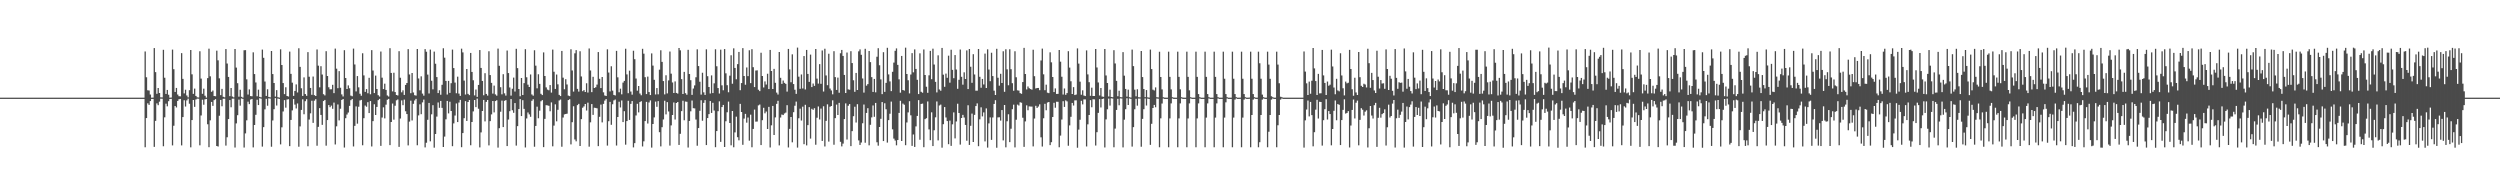 <?xml version="1.0" encoding="UTF-8"?>
<svg xmlns="http://www.w3.org/2000/svg" width="1920" height="150">
  <path d="M0 75.000h1v1.000H0zM1 75.000h1v1.000H1zM2 75.000h1v1.000H2zM3 75.000h1v1.000H3zM4 75.000h1v1.000H4zM5 75.000h1v1.000H5zM6 75.000h1v1.000H6zM7 75.000h1v1.000H7zM8 75.000h1v1.000H8zM9 75.000h1v1.000H9zM10 75.000h1v1.000H10zM11 75.000h1v1.000H11zM12 75.000h1v1.000H12zM13 75.000h1v1.000H13zM14 75.000h1v1.000H14zM15 75.000h1v1.000H15zM16 75.000h1v1.000H16zM17 75.000h1v1.000H17zM18 75.000h1v1.000H18zM19 75.000h1v1.000H19zM20 75.000h1v1.000H20zM21 75.000h1v1.000H21zM22 75.000h1v1.000H22zM23 75.000h1v1.000H23zM24 75.000h1v1.000H24zM25 75.000h1v1.000H25zM26 75.000h1v1.000H26zM27 75.000h1v1.000H27zM28 75.000h1v1.000H28zM29 75.000h1v1.000H29zM30 75.000h1v1.000H30zM31 75.000h1v1.000H31zM32 75.000h1v1.000H32zM33 75.000h1v1.000H33zM34 75.000h1v1.000H34zM35 75.000h1v1.000H35zM36 75.000h1v1.000H36zM37 75.000h1v1.000H37zM38 75.000h1v1.000H38zM39 75.000h1v1.000H39zM40 75.000h1v1.000H40zM41 75.000h1v1.000H41zM42 75.000h1v1.000H42zM43 75.000h1v1.000H43zM44 75.000h1v1.000H44zM45 75.000h1v1.000H45zM46 75.000h1v1.000H46zM47 75.000h1v1.000H47zM48 75.000h1v1.000H48zM49 75.000h1v1.000H49zM50 75.000h1v1.000H50zM51 75.000h1v1.000H51zM52 75.000h1v1.000H52zM53 75.000h1v1.000H53zM54 75.000h1v1.000H54zM55 75.000h1v1.000H55zM56 75.000h1v1.000H56zM57 75.000h1v1.000H57zM58 75.000h1v1.000H58zM59 75.000h1v1.000H59zM60 75.000h1v1.000H60zM61 75.000h1v1.000H61zM62 75.000h1v1.000H62zM63 75.000h1v1.000H63zM64 75.000h1v1.000H64zM65 75.000h1v1.000H65zM66 75.000h1v1.000H66zM67 75.000h1v1.000H67zM68 75.000h1v1.000H68zM69 75.000h1v1.000H69zM70 75.000h1v1.000H70zM71 75.000h1v1.000H71zM72 75.000h1v1.000H72zM73 75.000h1v1.000H73zM74 75.000h1v1.000H74zM75 75.000h1v1.000H75zM76 75.000h1v1.000H76zM77 75.000h1v1.000H77zM78 75.000h1v1.000H78zM79 75.000h1v1.000H79zM80 75.000h1v1.000H80zM81 75.000h1v1.000H81zM82 75.000h1v1.000H82zM83 75.000h1v1.000H83zM84 75.000h1v1.000H84zM85 75.000h1v1.000H85zM86 75.000h1v1.000H86zM87 75.000h1v1.000H87zM88 75.000h1v1.000H88zM89 75.000h1v1.000H89zM90 75.000h1v1.000H90zM91 75.000h1v1.000H91zM92 75.000h1v1.000H92zM93 75.000h1v1.000H93zM94 75.000h1v1.000H94zM95 75.000h1v1.000H95zM96 75.000h1v1.000H96zM97 75.000h1v1.000H97zM98 75.000h1v1.000H98zM99 75.000h1v1.000H99zM100 75.000h1v1.000H100zM101 75.000h1v1.000H101zM102 75.000h1v1.000H102zM103 75.000h1v1.000H103zM104 75.000h1v1.000H104zM105 75.000h1v1.000H105zM106 75.000h1v1.000H106zM107 75.000h1v1.000H107zM108 75.000h1v1.000H108zM109 75.000h1v1.000H109zM110 74.997h1v1.000H110zM111 39.509h1v73.600H111zM112 59.321h1v31.377H112zM113 69.343h1v9.998H113zM114 69.543h1v11.002H114zM115 72.602h1v5.037H115zM116 74.986h1v1.000H116zM117 74.962h1v1.000H117zM118 36.939h1v75.874H118zM119 55.407h1v37.422H119zM120 72.017h1v7.375H120zM121 67.560h1v13.239H121zM122 71.447h1v6.637H122zM123 74.760h1v1.000H123zM124 74.804h1v1.000H124zM125 38.261h1v74.051H125zM126 59.725h1v30.370H126zM127 72.123h1v7.483H127zM128 69.046h1v12.624H128zM129 72.779h1v4.949H129zM130 74.984h1v1.000H130zM131 74.905h1v1.000H131zM132 38.084h1v73.582H132zM133 53.149h1v43.414H133zM134 70.586h1v10.803H134zM135 67.543h1v14.966H135zM136 72.623h1v4.869H136zM137 73.880h1v2.375H137zM138 73.965h1v2.023H138zM139 40.810h1v70.862H139zM140 60.586h1v29.329H140zM141 71.731h1v5.292H141zM142 68.941h1v12.873H142zM143 73.330h1v3.800H143zM144 74.765h1v1.000H144zM145 69.263h1v10.396H145zM146 38.395h1v74.733H146zM147 57.069h1v35.127H147zM148 72.087h1v4.706H148zM149 68.066h1v14.022H149zM150 73.655h1v2.753H150zM151 74.752h1v1.000H151zM152 74.832h1v1.000H152zM153 39.372h1v72.264H153zM154 60.388h1v28.293H154zM155 72.019h1v4.563H155zM156 68.075h1v12.351H156zM157 73.522h1v2.777H157zM158 74.969h1v1.000H158zM159 60.017h1v35.426H159zM160 37.356h1v75.699H160zM161 58.622h1v33.769H161zM162 70.479h1v7.794H162zM163 69.511h1v11.774H163zM164 73.742h1v3.145H164zM165 73.932h1v2.207H165zM166 38.889h1v73.214H166zM167 46.330h1v66.220H167zM168 60.183h1v28.681H168zM169 73.065h1v3.702H169zM170 68.259h1v13.341H170zM171 74.339h1v1.490H171zM172 74.766h1v1.000H172zM173 37.659h1v74.157H173zM174 48.817h1v56.620H174zM175 59.060h1v32.406H175zM176 73.849h1v2.978H176zM177 67.565h1v14.814H177zM178 74.164h1v1.615H178zM179 74.728h1v1.000H179zM180 37.641h1v75.642H180zM181 51.909h1v42.874H181zM182 63.920h1v24.575H182zM183 74.246h1v2.259H183zM184 68.899h1v12.267H184zM185 74.333h1v1.271H185zM186 74.942h1v1.000H186zM187 38.628h1v74.688H187zM188 38.494h1v63.964H188zM189 60.919h1v31.473H189zM190 72.597h1v5.498H190zM191 68.670h1v11.315H191zM192 73.756h1v2.712H192zM193 73.936h1v2.069H193zM194 40.185h1v73.011H194zM195 56.859h1v39.163H195zM196 63.331h1v24.836H196zM197 73.908h1v2.712H197zM198 68.889h1v11.820H198zM199 74.418h1v1.059H199zM200 74.766h1v1.000H200zM201 38.103h1v74.477H201zM202 44.381h1v53.255H202zM203 62.637h1v21.306H203zM204 73.701h1v2.184H204zM205 68.556h1v12.626H205zM206 74.466h1v1.062H206zM207 74.736h1v1.000H207zM208 39.169h1v73.517H208zM209 56.897h1v35.630H209zM210 63.746h1v20.129H210zM211 74.211h1v1.180H211zM212 69.200h1v11.859H212zM213 74.648h1v1.000H213zM214 74.970h1v1.000H214zM215 37.894h1v72.984H215zM216 49.927h1v47.877H216zM217 63.798h1v21.812H217zM218 72.270h1v4.624H218zM219 67.028h1v15.671H219zM220 73.735h1v2.699H220zM221 74.120h1v2.049H221zM222 39.626h1v72.620H222zM223 56.738h1v35.346H223zM224 63.491h1v21.317H224zM225 73.632h1v2.451H225zM226 69.827h1v10.498H226zM227 64.806h1v18.474H227zM228 71.024h1v8.430H228zM229 37.064h1v75.643H229zM230 51.343h1v45.739H230zM231 67.790h1v16.613H231zM232 73.672h1v2.603H232zM233 59.424h1v28.339H233zM234 72.263h1v5.455H234zM235 73.571h1v2.606H235zM236 40.024h1v72.288H236zM237 58.926h1v32.857H237zM238 67.510h1v19.554H238zM239 72.830h1v4.552H239zM240 58.788h1v35.562H240zM241 73.085h1v4.214H241zM242 73.746h1v2.447H242zM243 37.982h1v73.963H243zM244 50.446h1v46.963H244zM245 67.051h1v15.984H245zM246 50.836h1v37.422H246zM247 57.254h1v38.635H247zM248 72.359h1v5.236H248zM249 73.268h1v3.466H249zM250 39.303h1v72.572H250zM251 58.360h1v33.876H251zM252 67.025h1v13.673H252zM253 68.605h1v13.741H253zM254 68.537h1v12.552H254zM255 65.118h1v18.434H255zM256 71.535h1v7.273H256zM257 37.350h1v73.577H257zM258 52.717h1v44.301H258zM259 67.730h1v12.477H259zM260 54.623h1v37.844H260zM261 67.357h1v16.141H261zM262 72.501h1v4.227H262zM263 74.069h1v1.941H263zM264 38.575h1v74.718H264zM265 59.928h1v30.834H265zM266 68.357h1v19.610H266zM267 65.599h1v20.824H267zM268 67.791h1v13.499H268zM269 73.424h1v3.528H269zM270 73.935h1v2.071H270zM271 37.333h1v75.143H271zM272 49.494h1v47.149H272zM273 70.184h1v11.525H273zM274 58.403h1v36.549H274zM275 67.077h1v14.896H275zM276 72.005h1v5.169H276zM277 73.508h1v3.176H277zM278 40.908h1v70.644H278zM279 57.903h1v32.896H279zM280 70.542h1v10.503H280zM281 68.395h1v13.574H281zM282 71.631h1v6.845H282zM283 59.765h1v27.066H283zM284 72.409h1v5.202H284zM285 38.514h1v73.981H285zM286 54.196h1v38.841H286zM287 71.472h1v8.612H287zM288 58.041h1v30.298H288zM289 68.347h1v13.767H289zM290 73.094h1v3.812H290zM291 74.147h1v1.791H291zM292 39.591h1v72.426H292zM293 59.633h1v30.630H293zM294 68.391h1v14.035H294zM295 64.236h1v26.712H295zM296 69.054h1v11.321H296zM297 73.321h1v3.263H297zM298 74.163h1v1.750H298zM299 37.011h1v74.442H299zM300 56.036h1v37.658H300zM301 70.207h1v9.306H301zM302 55.856h1v36.036H302zM303 70.723h1v10.499H303zM304 72.977h1v4.062H304zM305 73.328h1v3.082H305zM306 39.305h1v73.465H306zM307 59.696h1v31.317H307zM308 70.891h1v6.239H308zM309 69.362h1v11.433H309zM310 72.933h1v3.548H310zM311 65.242h1v20.223H311zM312 63.766h1v23.824H312zM313 37.723h1v73.942H313zM314 57.182h1v36.228H314zM315 71.552h1v5.780H315zM316 56.070h1v36.426H316zM317 71.033h1v8.706H317zM318 73.121h1v4.058H318zM319 73.412h1v2.536H319zM320 37.631h1v73.917H320zM321 60.243h1v28.360H321zM322 69.361h1v10.742H322zM323 58.630h1v29.074H323zM324 71.894h1v6.754H324zM325 73.494h1v3.003H325zM326 37.744h1v75.437H326zM327 39.713h1v69.908H327zM328 57.272h1v34.755H328zM329 71.787h1v7.251H329zM330 38.089h1v70.445H330zM331 62.027h1v25.766H331zM332 68.607h1v12.181H332zM333 39.619h1v73.786H333zM334 48.933h1v53.991H334zM335 59.198h1v30.352H335zM336 71.488h1v7.209H336zM337 69.300h1v13.484H337zM338 72.769h1v4.732H338zM339 65.105h1v17.727H339zM340 37.069h1v75.806H340zM341 44.305h1v60.607H341zM342 62.171h1v29.466H342zM343 72.627h1v4.911H343zM344 62.118h1v24.957H344zM345 71.345h1v6.799H345zM346 63.915h1v21.358H346zM347 38.081h1v74.219H347zM348 52.280h1v42.507H348zM349 63.459h1v25.281H349zM350 71.604h1v7.852H350zM351 58.900h1v34.862H351zM352 71.879h1v6.848H352zM353 73.644h1v3.050H353zM354 37.398h1v75.653H354zM355 40.225h1v61.978H355zM356 61.878h1v28.905H356zM357 72.614h1v5.050H357zM358 52.987h1v39.894H358zM359 72.085h1v6.240H359zM360 73.071h1v3.711H360zM361 40.652h1v70.924H361zM362 55.260h1v38.426H362zM363 61.622h1v23.928H363zM364 73.289h1v3.521H364zM365 68.765h1v13.498H365zM366 74.403h1v1.321H366zM367 65.215h1v18.291H367zM368 38.432h1v74.766H368zM369 52.159h1v49.514H369zM370 62.168h1v23.092H370zM371 73.183h1v3.572H371zM372 56.225h1v36.995H372zM373 72.140h1v6.083H373zM374 73.418h1v3.401H374zM375 39.391h1v72.268H375zM376 57.658h1v35.354H376zM377 63.644h1v24.208H377zM378 71.904h1v5.658H378zM379 65.726h1v20.589H379zM380 72.486h1v5.136H380zM381 73.484h1v3.533H381zM382 37.325h1v76.049H382zM383 50.522h1v47.948H383zM384 66.986h1v18.802H384zM385 72.455h1v4.786H385zM386 56.995h1v40.615H386zM387 71.667h1v5.765H387zM388 73.435h1v3.466H388zM389 38.786h1v73.414H389zM390 56.136h1v35.665H390zM391 67.191h1v18.186H391zM392 73.416h1v2.676H392zM393 68.126h1v16.543H393zM394 59.612h1v27.021H394zM395 70.318h1v8.837H395zM396 37.484h1v74.343H396zM397 52.339h1v44.553H397zM398 68.331h1v15.439H398zM399 73.933h1v2.133H399zM400 59.919h1v29.215H400zM401 72.962h1v3.998H401zM402 63.827h1v19.770H402zM403 37.779h1v75.466H403zM404 59.361h1v31.625H404zM405 65.038h1v21.328H405zM406 66.829h1v21.053H406zM407 57.209h1v32.500H407zM408 72.569h1v4.834H408zM409 73.487h1v2.759H409zM410 38.619h1v74.055H410zM411 50.441h1v46.275H411zM412 67.818h1v14.106H412zM413 57.032h1v33.812H413zM414 64.428h1v20.546H414zM415 72.046h1v5.720H415zM416 72.986h1v3.932H416zM417 40.231h1v72.788H417zM418 58.368h1v32.905H418zM419 67.136h1v13.645H419zM420 68.819h1v12.148H420zM421 69.338h1v11.910H421zM422 65.318h1v20.115H422zM423 71.125h1v7.530H423zM424 38.094h1v74.304H424zM425 55.073h1v41.395H425zM426 68.290h1v11.846H426zM427 57.222h1v35.976H427zM428 64.757h1v19.593H428zM429 72.836h1v4.324H429zM430 73.761h1v2.660H430zM431 39.138h1v73.533H431zM432 59.669h1v30.597H432zM433 68.544h1v19.332H433zM434 60.825h1v26.741H434zM435 64.853h1v22.421H435zM436 73.426h1v3.425H436zM437 73.824h1v2.434H437zM438 37.816h1v73.061H438zM439 54.120h1v39.718H439zM440 70.346h1v11.272H440zM441 40.978h1v66.144H441zM442 38.516h1v70.007H442zM443 68.238h1v12.525H443zM444 70.344h1v9.448H444zM445 39.347h1v72.783H445zM446 58.740h1v32.729H446zM447 70.042h1v12.675H447zM448 69.176h1v12.518H448zM449 70.679h1v9.183H449zM450 63.967h1v20.900H450zM451 71.043h1v7.790H451zM452 37.207h1v75.418H452zM453 54.134h1v39.833H453zM454 70.774h1v9.154H454zM455 58.986h1v29.222H455zM456 67.585h1v15.167H456zM457 67.016h1v15.870H457zM458 64.983h1v18.238H458zM459 39.999h1v72.233H459zM460 60.529h1v29.163H460zM461 67.627h1v12.705H461zM462 59.141h1v34.876H462zM463 70.887h1v8.867H463zM464 73.293h1v3.956H464zM465 73.736h1v2.358H465zM466 37.911h1v73.893H466zM467 55.729h1v37.378H467zM468 70.215h1v8.026H468zM469 50.916h1v44.942H469zM470 69.557h1v10.519H470zM471 72.929h1v4.159H471zM472 73.340h1v3.108H472zM473 39.059h1v72.721H473zM474 59.393h1v30.450H474zM475 70.844h1v7.280H475zM476 68.085h1v14.446H476zM477 72.466h1v4.669H477zM478 63.416h1v30.343H478zM479 62.089h1v23.294H479zM480 37.425h1v73.680H480zM481 57.131h1v35.841H481zM482 71.572h1v5.843H482zM483 54.248h1v37.863H483zM484 70.315h1v9.434H484zM485 72.707h1v4.923H485zM486 38.954h1v74.224H486zM487 45.465h1v64.452H487zM488 60.301h1v28.391H488zM489 69.630h1v10.093H489zM490 66.030h1v20.306H490zM491 71.824h1v6.557H491zM492 73.167h1v4.558H492zM493 37.494h1v74.986H493zM494 41.237h1v67.301H494zM495 59.271h1v33.720H495zM496 72.263h1v5.981H496zM497 58.810h1v36.071H497zM498 70.705h1v7.979H498zM499 72.986h1v4.138H499zM500 40.987h1v72.385H500zM501 50.376h1v44.860H501zM502 61.276h1v28.901H502zM503 72.566h1v5.449H503zM504 67.612h1v14.410H504zM505 72.449h1v5.235H505zM506 53.511h1v48.036H506zM507 38.597h1v73.840H507zM508 47.513h1v50.191H508zM509 62.269h1v29.483H509zM510 72.489h1v4.894H510zM511 57.811h1v30.032H511zM512 71.707h1v6.747H512zM513 61.723h1v23.885H513zM514 39.580h1v72.264H514zM515 56.594h1v39.704H515zM516 63.347h1v24.971H516zM517 71.402h1v7.301H517zM518 62.503h1v29.293H518zM519 71.372h1v7.709H519zM520 71.877h1v6.458H520zM521 36.871h1v74.439H521zM522 38.667h1v64.112H522zM523 60.766h1v24.582H523zM524 72.188h1v5.178H524zM525 55.211h1v37.155H525zM526 71.580h1v6.380H526zM527 72.753h1v5.408H527zM528 38.251h1v75.045H528zM529 56.809h1v36.062H529zM530 61.610h1v23.895H530zM531 72.840h1v4.364H531zM532 67.979h1v15.114H532zM533 65.606h1v17.629H533zM534 59.324h1v32.482H534zM535 37.909h1v74.021H535zM536 50.759h1v47.602H536zM537 62.794h1v22.291H537zM538 72.633h1v4.374H538zM539 55.883h1v36.834H539zM540 70.900h1v8.110H540zM541 72.912h1v3.968H541zM542 37.872h1v73.558H542zM543 58.518h1v32.167H543zM544 66.794h1v20.850H544zM545 71.848h1v5.762H545zM546 57.892h1v28.859H546zM547 71.485h1v7.460H547zM548 64.010h1v20.880H548zM549 37.861h1v75.202H549zM550 50.912h1v49.727H550zM551 67.617h1v17.795H551zM552 71.810h1v5.988H552zM553 38.131h1v70.806H553zM554 65.548h1v16.671H554zM555 69.336h1v11.237H555zM556 37.676h1v75.204H556zM557 56.329h1v36.801H557zM558 65.431h1v20.782H558zM559 70.878h1v7.168H559zM560 58.111h1v36.376H560zM561 42.447h1v69.144H561zM562 64.330h1v20.938H562zM563 37.113h1v76.004H563zM564 52.162h1v49.497H564zM565 60.869h1v28.740H565zM566 49.241h1v56.140H566zM567 39.878h1v67.920H567zM568 69.296h1v10.460H568zM569 63.809h1v22.217H569zM570 36.945h1v74.286H570zM571 58.357h1v32.730H571zM572 65.057h1v22.388H572zM573 51.799h1v42.404H573zM574 58.453h1v31.827H574zM575 38.611h1v69.431H575zM576 63.837h1v24.237H576zM577 37.794h1v75.314H577zM578 51.598h1v47.402H578zM579 66.856h1v17.312H579zM580 54.173h1v39.254H580zM581 54.023h1v39.291H581zM582 68.896h1v12.069H582zM583 69.986h1v10.283H583zM584 40.515h1v70.895H584zM585 58.378h1v33.915H585zM586 67.195h1v15.575H586zM587 62.526h1v24.510H587zM588 64.933h1v20.742H588zM589 56.640h1v42.442H589zM590 68.415h1v13.680H590zM591 38.353h1v74.915H591zM592 54.513h1v41.767H592zM593 68.371h1v12.971H593zM594 52.902h1v50.782H594zM595 63.611h1v26.573H595zM596 71.101h1v8.688H596zM597 72.595h1v4.840H597zM598 39.948h1v71.698H598zM599 59.734h1v30.530H599zM600 64.433h1v23.511H600zM601 61.834h1v26.537H601zM602 63.666h1v23.494H602zM603 64.387h1v22.072H603zM604 70.352h1v10.453H604zM605 37.579h1v75.657H605zM606 53.308h1v45.685H606zM607 63.198h1v26.669H607zM608 41.729h1v67.596H608zM609 64.586h1v21.579H609zM610 68.925h1v12.289H610zM611 72.082h1v5.968H611zM612 36.535h1v76.830H612zM613 58.890h1v31.931H613zM614 68.221h1v15.214H614zM615 57.204h1v35.380H615zM616 67.932h1v14.012H616zM617 43.074h1v67.682H617zM618 68.720h1v11.772H618zM619 38.366h1v73.325H619zM620 56.771h1v39.353H620zM621 62.851h1v19.450H621zM622 41.959h1v64.469H622zM623 66.884h1v16.675H623zM624 64.167h1v20.223H624zM625 65.931h1v17.191H625zM626 37.607h1v73.530H626zM627 60.383h1v30.012H627zM628 64.210h1v17.533H628zM629 49.267h1v42.474H629zM630 64.360h1v19.052H630zM631 38.746h1v69.500H631zM632 70.279h1v11.342H632zM633 37.411h1v75.065H633zM634 57.982h1v34.821H634zM635 65.424h1v14.717H635zM636 41.279h1v67.465H636zM637 67.967h1v14.000H637zM638 69.485h1v11.925H638zM639 72.459h1v4.603H639zM640 39.329h1v71.819H640zM641 59.258h1v31.477H641zM642 69.045h1v11.290H642zM643 59.606h1v28.691H643zM644 71.239h1v7.782H644zM645 40.910h1v68.006H645zM646 38.353h1v74.092H646zM647 42.982h1v67.326H647zM648 57.560h1v33.897H648zM649 71.445h1v7.950H649zM650 40.357h1v66.827H650zM651 68.676h1v12.533H651zM652 68.938h1v11.010H652zM653 39.308h1v72.922H653zM654 48.415h1v52.294H654zM655 61.630h1v27.635H655zM656 70.490h1v11.495H656zM657 56.006h1v38.093H657zM658 69.108h1v10.911H658zM659 39.400h1v68.444H659zM660 37.962h1v73.332H660zM661 42.099h1v67.391H661zM662 60.282h1v34.367H662zM663 71.140h1v9.151H663zM664 37.502h1v72.101H664zM665 65.787h1v20.950H665zM666 64.635h1v18.473H666zM667 39.143h1v72.448H667zM668 47.708h1v48.133H668zM669 59.215h1v30.954H669zM670 70.594h1v10.381H670zM671 60.643h1v29.043H671zM672 70.903h1v8.151H672zM673 43.576h1v65.693H673zM674 37.033h1v74.832H674zM675 50.138h1v47.384H675zM676 60.985h1v30.240H676zM677 72.289h1v6.085H677zM678 40.106h1v68.251H678zM679 70.554h1v8.779H679zM680 63.629h1v20.289H680zM681 36.733h1v72.803H681zM682 57.130h1v35.115H682zM683 62.510h1v24.824H683zM684 70.013h1v8.036H684zM685 55.140h1v44.167H685zM686 48.073h1v58.396H686zM687 39.037h1v68.889H687zM688 37.181h1v74.446H688zM689 49.840h1v57.670H689zM690 60.902h1v25.805H690zM691 71.187h1v6.228H691zM692 42.982h1v65.311H692zM693 69.114h1v10.438H693zM694 69.575h1v10.836H694zM695 36.615h1v74.886H695zM696 56.817h1v37.218H696zM697 61.652h1v24.647H697zM698 71.711h1v5.992H698zM699 57.229h1v31.326H699zM700 40.817h1v71.191H700zM701 55.551h1v47.727H701zM702 37.940h1v74.885H702zM703 52.932h1v44.143H703zM704 61.283h1v27.750H704zM705 72.248h1v4.640H705zM706 40.974h1v66.328H706zM707 70.516h1v9.318H707zM708 71.195h1v8.367H708zM709 37.983h1v75.088H709zM710 57.582h1v33.931H710zM711 66.624h1v24.150H711zM712 71.250h1v6.650H712zM713 57.848h1v41.505H713zM714 39.046h1v68.641H714zM715 60.843h1v25.449H715zM716 37.378h1v74.787H716zM717 49.584h1v50.436H717zM718 62.851h1v27.274H718zM719 70.954h1v6.986H719zM720 42.494h1v65.339H720zM721 68.689h1v12.297H721zM722 69.671h1v10.637H722zM723 36.791h1v76.611H723zM724 57.357h1v38.052H724zM725 66.686h1v15.527H725zM726 56.530h1v33.699H726zM727 59.747h1v33.247H727zM728 42.742h1v68.022H728zM729 63.472h1v29.133H729zM730 38.208h1v73.818H730zM731 53.676h1v41.826H731zM732 60.035h1v26.278H732zM733 42.270h1v64.041H733zM734 53.376h1v39.885H734zM735 68.206h1v11.439H735zM736 61.292h1v25.489H736zM737 38.050h1v73.023H737zM738 58.985h1v31.635H738zM739 65.025h1v23.214H739zM740 55.575h1v34.674H740zM741 60.685h1v35.256H741zM742 38.696h1v69.376H742zM743 68.427h1v12.406H743zM744 37.610h1v73.685H744zM745 51.249h1v45.378H745zM746 63.614h1v23.650H746zM747 41.637h1v67.399H747zM748 57.164h1v31.075H748zM749 69.630h1v11.818H749zM750 69.648h1v9.747H750zM751 37.645h1v74.647H751zM752 58.983h1v32.667H752zM753 67.366h1v15.078H753zM754 60.632h1v28.766H754zM755 64.867h1v21.473H755zM756 41.162h1v67.445H756zM757 67.598h1v15.636H757zM758 37.879h1v75.485H758zM759 53.393h1v41.379H759zM760 62.339h1v27.816H760zM761 40.491h1v66.937H761zM762 58.398h1v31.795H762zM763 69.630h1v10.181H763zM764 72.941h1v3.994H764zM765 37.460h1v76.005H765zM766 59.711h1v30.441H766zM767 65.815h1v24.222H767zM768 56.692h1v35.922H768zM769 63.734h1v20.805H769zM770 39.396h1v68.442H770zM771 70.511h1v10.123H771zM772 37.848h1v75.281H772zM773 53.249h1v39.892H773zM774 65.464h1v22.274H774zM775 37.817h1v71.350H775zM776 53.151h1v45.722H776zM777 63.876h1v20.011H777zM778 69.668h1v10.740H778zM779 39.349h1v73.867H779zM780 59.317h1v32.660H780zM781 69.383h1v10.942H781zM782 69.578h1v11.482H782zM783 71.549h1v6.973H783zM784 72.018h1v6.863H784zM785 63.022h1v27.383H785zM786 36.751h1v76.051H786zM787 56.844h1v36.403H787zM788 68.731h1v12.144H788zM789 66.398h1v18.280H789zM790 67.781h1v13.917H790zM791 68.403h1v13.398H791zM792 68.858h1v13.016H792zM793 38.212h1v74.212H793zM794 58.496h1v32.518H794zM795 67.949h1v13.305H795zM796 67.578h1v15.336H796zM797 67.535h1v14.278H797zM798 69.256h1v10.893H798zM799 46.456h1v58.992H799zM800 37.350h1v75.183H800zM801 57.084h1v33.736H801zM802 69.291h1v10.416H802zM803 65.003h1v19.668H803zM804 71.181h1v7.560H804zM805 71.514h1v6.823H805zM806 40.174h1v71.283H806zM807 47.859h1v61.331H807zM808 59.150h1v30.708H808zM809 70.688h1v8.259H809zM810 67.871h1v14.870H810zM811 72.156h1v5.972H811zM812 72.074h1v6.125H812zM813 38.405h1v74.690H813zM814 47.385h1v56.732H814zM815 58.948h1v32.850H815zM816 72.586h1v5.147H816zM817 67.918h1v14.216H817zM818 72.828h1v4.276H818zM819 71.461h1v6.426H819zM820 39.313h1v72.611H820zM821 51.897h1v44.416H821zM822 62.422h1v27.261H822zM823 72.211h1v6.848H823zM824 66.941h1v14.115H824zM825 72.996h1v4.085H825zM826 72.623h1v4.445H826zM827 37.189h1v76.276H827zM828 48.835h1v50.706H828zM829 62.708h1v29.235H829zM830 72.750h1v4.673H830zM831 69.355h1v10.835H831zM832 73.387h1v2.932H832zM833 73.795h1v2.529H833zM834 38.691h1v73.810H834zM835 57.157h1v38.335H835zM836 63.113h1v25.203H836zM837 73.583h1v3.295H837zM838 67.326h1v15.044H838zM839 73.720h1v2.517H839zM840 73.740h1v2.610H840zM841 37.614h1v74.154H841zM842 51.830h1v49.717H842zM843 63.350h1v23.351H843zM844 73.331h1v2.788H844zM845 67.585h1v14.960H845zM846 74.131h1v1.886H846zM847 74.338h1v1.319H847zM848 37.635h1v75.640H848zM849 57.949h1v33.771H849zM850 63.755h1v20.166H850zM851 74.062h1v1.677H851zM852 68.850h1v12.247H852zM853 74.435h1v1.101H853zM854 74.653h1v1.000H854zM855 38.557h1v74.539H855zM856 48.719h1v50.026H856zM857 62.101h1v22.340H857zM858 73.918h1v1.957H858zM859 69.673h1v11.176H859zM860 74.595h1v1.000H860zM861 74.691h1v1.000H861zM862 40.022h1v73.180H862zM863 58.107h1v33.815H863zM864 68.313h1v15.534H864zM865 74.187h1v1.269H865zM866 68.858h1v11.769H866zM867 74.640h1v1.000H867zM868 74.908h1v1.000H868zM869 38.094h1v74.497H869zM870 50.775h1v46.857H870zM871 68.884h1v15.044H871zM872 73.965h1v1.890H872zM873 68.559h1v12.604H873zM874 74.666h1v1.000H874zM875 74.735h1v1.000H875zM876 39.165h1v73.522H876zM877 59.203h1v32.104H877zM878 68.337h1v15.527H878zM879 74.614h1v1.000H879zM880 69.174h1v11.894H880zM881 74.738h1v1.000H881zM882 74.970h1v1.000H882zM883 38.078h1v73.182H883zM884 53.058h1v42.033H884zM885 68.851h1v14.106H885zM886 69.485h1v11.109H886zM887 67.118h1v15.244H887zM888 74.652h1v1.000H888zM889 74.808h1v1.000H889zM890 39.727h1v73.388H890zM891 59.116h1v31.759H891zM892 68.666h1v10.870H892zM893 74.680h1v1.000H893zM894 74.971h1v1.000H894zM895 74.986h1v1.000H895zM896 74.988h1v1.000H896zM897 39.675h1v73.437H897zM898 59.041h1v31.908H898zM899 68.637h1v10.760H899zM900 74.634h1v1.000H900zM901 74.981h1v1.000H901zM902 74.988h1v1.000H902zM903 74.989h1v1.000H903zM904 39.671h1v73.441H904zM905 59.031h1v31.924H905zM906 68.632h1v10.762H906zM907 74.633h1v1.000H907zM908 74.983h1v1.000H908zM909 74.991h1v1.000H909zM910 74.995h1v1.000H910zM911 39.666h1v73.446H911zM912 59.034h1v31.923H912zM913 69.357h1v10.039H913zM914 74.630h1v1.000H914zM915 74.985h1v1.000H915zM916 74.993h1v1.000H916zM917 74.997h1v1.000H917zM918 39.664h1v73.448H918zM919 59.032h1v31.924H919zM920 72.245h1v7.148H920zM921 74.630h1v1.000H921zM922 74.986h1v1.000H922zM923 74.992h1v1.000H923zM924 74.997h1v1.000H924zM925 39.665h1v73.447H925zM926 59.032h1v31.268H926zM927 72.244h1v7.148H927zM928 74.631h1v1.000H928zM929 74.986h1v1.000H929zM930 74.994h1v1.000H930zM931 74.997h1v1.000H931zM932 39.667h1v73.446H932zM933 59.030h1v31.268H933zM934 72.247h1v7.144H934zM935 74.631h1v1.000H935zM936 74.987h1v1.000H936zM937 74.995h1v1.000H937zM938 74.992h1v1.000H938zM939 39.663h1v73.449H939zM940 60.464h1v29.832H940zM941 72.246h1v6.361H941zM942 74.631h1v1.000H942zM943 74.987h1v1.000H943zM944 74.997h1v1.000H944zM945 74.988h1v1.000H945zM946 39.662h1v73.450H946zM947 60.463h1v29.839H947zM948 72.245h1v4.231H948zM949 74.631h1v1.000H949zM950 74.987h1v1.000H950zM951 74.998h1v1.000H951zM952 74.952h1v1.000H952zM953 39.665h1v73.447H953zM954 60.465h1v29.838H954zM955 72.244h1v4.231H955zM956 74.632h1v1.000H956zM957 74.988h1v1.000H957zM958 74.998h1v1.000H958zM959 74.898h1v1.000H959zM960 39.664h1v73.448H960zM961 60.457h1v27.865H961zM962 72.247h1v4.230H962zM963 74.631h1v1.000H963zM964 74.988h1v1.000H964zM965 74.998h1v1.000H965zM966 39.661h1v73.451H966zM967 48.613h1v60.622H967zM968 60.462h1v27.859H968zM969 72.632h1v3.843H969zM970 74.631h1v1.000H970zM971 74.988h1v1.000H971zM972 74.998h1v1.000H972zM973 39.662h1v73.450H973zM974 49.608h1v51.542H974zM975 60.513h1v27.807H975zM976 73.938h1v2.539H976zM977 74.631h1v1.000H977zM978 74.988h1v1.000H978zM979 74.998h1v1.000H979zM980 39.666h1v73.446H980zM981 49.608h1v46.578H981zM982 63.930h1v24.393H982zM983 74.275h1v2.202H983zM984 74.632h1v1.000H984zM985 74.988h1v1.000H985zM986 74.998h1v1.000H986zM987 74.999h1v1.000H987zM988 75.000h1v1.000H988zM989 75.000h1v1.000H989zM990 75.000h1v1.000H990zM991 75.000h1v1.000H991zM992 75.000h1v1.000H992zM993 75.000h1v1.000H993zM994 75.000h1v1.000H994zM995 75.000h1v1.000H995zM996 75.000h1v1.000H996zM997 75.000h1v1.000H997zM998 75.000h1v1.000H998zM999 75.000h1v1.000H999zM1000 75.000h1v1.000H1000zM1001 39.544h1v73.829H1001zM1002 54.995h1v37.445H1002zM1003 63.988h1v20.150H1003zM1004 72.942h1v4.293H1004zM1005 62.672h1v26.707H1005zM1006 71.975h1v6.299H1006zM1007 61.997h1v26.408H1007zM1008 36.852h1v75.513H1008zM1009 52.508h1v49.045H1009zM1010 62.265h1v21.981H1010zM1011 72.941h1v3.706H1011zM1012 56.713h1v34.322H1012zM1013 71.717h1v6.449H1013zM1014 71.630h1v6.712H1014zM1015 38.328h1v73.484H1015zM1016 57.929h1v34.374H1016zM1017 63.699h1v20.180H1017zM1018 72.962h1v3.205H1018zM1019 62.614h1v29.163H1019zM1020 65.849h1v19.468H1020zM1021 65.025h1v22.562H1021zM1022 38.137h1v73.464H1022zM1023 51.068h1v48.012H1023zM1024 67.238h1v17.874H1024zM1025 72.409h1v4.769H1025zM1026 60.528h1v31.815H1026zM1027 69.477h1v10.450H1027zM1028 70.130h1v10.364H1028zM1029 40.894h1v70.531H1029zM1030 57.944h1v34.273H1030zM1031 67.796h1v16.558H1031zM1032 73.273h1v3.031H1032zM1033 62.671h1v24.577H1033zM1034 63.976h1v22.733H1034zM1035 63.551h1v21.799H1035zM1036 38.319h1v74.927H1036zM1037 52.996h1v43.421H1037zM1038 68.557h1v15.849H1038zM1039 73.504h1v2.958H1039zM1040 59.701h1v31.301H1040zM1041 71.025h1v7.891H1041zM1042 72.943h1v4.317H1042zM1043 39.945h1v71.649H1043zM1044 59.284h1v32.771H1044zM1045 65.913h1v17.208H1045zM1046 66.801h1v17.487H1046zM1047 64.329h1v24.374H1047zM1048 64.912h1v20.874H1048zM1049 67.171h1v17.580H1049zM1050 37.450h1v75.821H1050zM1051 48.528h1v49.969H1051zM1052 67.429h1v13.970H1052zM1053 55.968h1v32.735H1053zM1054 61.474h1v29.545H1054zM1055 69.461h1v11.330H1055zM1056 71.417h1v7.600H1056zM1057 38.981h1v73.789H1057zM1058 58.944h1v31.538H1058zM1059 67.999h1v14.814H1059zM1060 61.497h1v28.864H1060zM1061 64.146h1v23.525H1061zM1062 63.934h1v22.919H1062zM1063 68.177h1v15.794H1063zM1064 37.954h1v73.812H1064zM1065 53.015h1v44.746H1065zM1066 69.102h1v11.265H1066zM1067 58.217h1v32.029H1067zM1068 60.456h1v28.653H1068zM1069 69.760h1v9.818H1069zM1070 73.316h1v3.490H1070zM1071 37.667h1v75.614H1071zM1072 59.779h1v31.042H1072zM1073 68.195h1v16.048H1073zM1074 63.191h1v27.320H1074zM1075 63.649h1v24.514H1075zM1076 63.455h1v22.247H1076zM1077 70.422h1v8.618H1077zM1078 37.226h1v76.147H1078zM1079 54.838h1v38.872H1079zM1080 68.147h1v13.696H1080zM1081 60.608h1v31.101H1081zM1082 66.629h1v15.628H1082zM1083 69.934h1v10.400H1083zM1084 71.782h1v5.982H1084zM1085 40.214h1v72.352H1085zM1086 59.674h1v30.132H1086zM1087 68.457h1v13.770H1087zM1088 64.031h1v24.308H1088zM1089 67.923h1v14.843H1089zM1090 61.888h1v27.179H1090zM1091 72.362h1v5.621H1091zM1092 38.254h1v74.621H1092zM1093 55.143h1v42.554H1093zM1094 69.828h1v12.110H1094zM1095 60.158h1v31.381H1095zM1096 67.705h1v15.493H1096zM1097 70.716h1v7.966H1097zM1098 73.799h1v2.504H1098zM1099 39.195h1v73.315H1099zM1100 60.320h1v29.727H1100zM1101 67.232h1v14.609H1101zM1102 62.185h1v28.073H1102zM1103 69.185h1v11.760H1103zM1104 61.100h1v24.134H1104zM1105 62.535h1v23.042H1105zM1106 37.873h1v73.071H1106zM1107 55.509h1v38.205H1107zM1108 68.359h1v11.024H1108zM1109 57.756h1v33.624H1109zM1110 69.302h1v11.964H1110zM1111 69.357h1v10.874H1111zM1112 72.768h1v4.175H1112zM1113 39.775h1v73.319H1113zM1114 60.231h1v29.707H1114zM1115 69.647h1v9.254H1115zM1116 63.852h1v23.181H1116zM1117 70.701h1v9.414H1117zM1118 64.024h1v22.623H1118zM1119 50.573h1v52.354H1119zM1120 36.934h1v75.167H1120zM1121 56.588h1v34.286H1121zM1122 69.556h1v8.625H1122zM1123 54.221h1v36.111H1123zM1124 71.659h1v6.243H1124zM1125 70.065h1v9.515H1125zM1126 39.993h1v72.352H1126zM1127 46.378h1v62.977H1127zM1128 60.306h1v28.624H1128zM1129 71.175h1v8.931H1129zM1130 62.062h1v29.754H1130zM1131 71.865h1v7.022H1131zM1132 63.572h1v22.571H1132zM1133 38.192h1v73.054H1133zM1134 38.215h1v71.049H1134zM1135 59.060h1v34.006H1135zM1136 72.102h1v6.703H1136zM1137 56.781h1v34.645H1137zM1138 71.873h1v5.285H1138zM1139 69.634h1v10.477H1139zM1140 39.342h1v72.803H1140zM1141 51.156h1v44.834H1141zM1142 63.246h1v25.814H1142zM1143 72.553h1v6.957H1143zM1144 62.783h1v26.632H1144zM1145 72.365h1v5.049H1145zM1146 61.871h1v26.955H1146zM1147 37.794h1v74.709H1147zM1148 48.155h1v52.030H1148zM1149 61.997h1v30.270H1149zM1150 73.313h1v5.087H1150zM1151 59.781h1v32.054H1151zM1152 72.712h1v4.770H1152zM1153 70.356h1v8.351H1153zM1154 38.399h1v75.039H1154zM1155 56.793h1v38.269H1155zM1156 63.620h1v24.852H1156zM1157 72.660h1v5.245H1157zM1158 62.582h1v29.369H1158zM1159 73.251h1v3.572H1159zM1160 61.349h1v23.832H1160zM1161 37.458h1v75.011H1161zM1162 41.601h1v63.884H1162zM1163 60.101h1v24.137H1163zM1164 72.105h1v5.132H1164zM1165 60.284h1v31.694H1165zM1166 73.326h1v3.740H1166zM1167 69.591h1v10.662H1167zM1168 41.009h1v70.443H1168zM1169 56.917h1v35.649H1169zM1170 62.892h1v21.470H1170zM1171 72.583h1v3.697H1171zM1172 61.320h1v29.025H1172zM1173 65.970h1v18.624H1173zM1174 63.918h1v22.951H1174zM1175 38.582h1v73.944H1175zM1176 48.779h1v47.576H1176zM1177 63.847h1v20.493H1177zM1178 72.881h1v3.218H1178zM1179 55.217h1v38.338H1179zM1180 70.789h1v8.779H1180zM1181 69.967h1v8.936H1181zM1182 39.489h1v72.731H1182zM1183 57.040h1v34.962H1183zM1184 67.351h1v16.607H1184zM1185 72.879h1v3.304H1185zM1186 63.570h1v23.165H1186zM1187 64.160h1v19.367H1187zM1188 63.441h1v22.281H1188zM1189 36.552h1v75.928H1189zM1190 49.561h1v50.538H1190zM1191 68.128h1v16.791H1191zM1192 72.795h1v4.339H1192zM1193 57.284h1v34.811H1193zM1194 69.944h1v10.271H1194zM1195 70.015h1v9.243H1195zM1196 38.808h1v74.657H1196zM1197 59.034h1v32.213H1197zM1198 67.962h1v16.259H1198zM1199 71.528h1v5.812H1199zM1200 63.859h1v23.940H1200zM1201 61.885h1v27.187H1201zM1202 67.026h1v16.401H1202zM1203 37.981h1v74.716H1203zM1204 53.992h1v43.892H1204zM1205 68.847h1v13.735H1205zM1206 63.360h1v21.853H1206zM1207 59.515h1v31.441H1207zM1208 70.774h1v7.921H1208zM1209 72.741h1v4.807H1209zM1210 37.887h1v73.580H1210zM1211 59.158h1v31.561H1211zM1212 67.928h1v16.059H1212zM1213 61.865h1v31.786H1213zM1214 59.876h1v26.719H1214zM1215 64.598h1v20.454H1215zM1216 61.100h1v24.136H1216zM1217 37.694h1v75.660H1217zM1218 51.634h1v44.716H1218zM1219 68.236h1v13.612H1219zM1220 42.870h1v61.397H1220zM1221 38.188h1v70.025H1221zM1222 64.576h1v17.970H1222zM1223 69.552h1v11.021H1223zM1224 40.079h1v72.938H1224zM1225 58.108h1v34.841H1225zM1226 64.658h1v18.462H1226zM1227 45.039h1v61.729H1227zM1228 43.620h1v57.170H1228zM1229 42.285h1v69.685H1229zM1230 56.141h1v39.383H1230zM1231 36.704h1v75.850H1231zM1232 55.499h1v40.534H1232zM1233 68.896h1v12.002H1233zM1234 59.724h1v30.061H1234zM1235 60.484h1v31.171H1235zM1236 54.905h1v39.125H1236zM1237 66.280h1v18.292H1237zM1238 38.224h1v74.182H1238zM1239 59.768h1v30.794H1239zM1240 70.594h1v10.129H1240zM1241 63.911h1v22.074H1241zM1242 68.094h1v12.783H1242zM1243 65.950h1v19.626H1243zM1244 71.205h1v8.875H1244zM1245 38.006h1v73.482H1245zM1246 53.085h1v43.313H1246zM1247 70.960h1v10.692H1247zM1248 67.953h1v14.606H1248zM1249 71.676h1v7.328H1249zM1250 70.990h1v8.353H1250zM1251 73.201h1v3.232H1251zM1252 40.276h1v71.679H1252zM1253 59.753h1v30.482H1253zM1254 70.827h1v8.882H1254zM1255 57.431h1v36.321H1255zM1256 59.065h1v27.302H1256zM1257 50.317h1v46.364H1257zM1258 60.526h1v27.905H1258zM1259 38.381h1v74.423H1259zM1260 57.232h1v34.950H1260zM1261 71.743h1v6.402H1261zM1262 64.743h1v19.926H1262zM1263 69.569h1v12.197H1263zM1264 65.201h1v18.490H1264zM1265 71.818h1v7.621H1265zM1266 40.322h1v71.927H1266zM1267 60.665h1v29.471H1267zM1268 71.635h1v5.136H1268zM1269 65.849h1v15.872H1269zM1270 71.812h1v5.810H1270zM1271 68.099h1v12.128H1271zM1272 65.204h1v17.363H1272zM1273 37.348h1v75.655H1273zM1274 58.635h1v33.794H1274zM1275 70.528h1v7.650H1275zM1276 68.779h1v12.765H1276zM1277 73.272h1v3.978H1277zM1278 72.247h1v4.825H1278zM1279 73.807h1v2.552H1279zM1280 38.481h1v73.204H1280zM1281 59.932h1v30.232H1281zM1282 70.211h1v9.356H1282zM1283 43.492h1v64.065H1283zM1284 60.632h1v27.592H1284zM1285 42.228h1v69.702H1285zM1286 37.024h1v74.909H1286zM1287 42.621h1v66.960H1287zM1288 56.693h1v34.714H1288zM1289 70.966h1v7.696H1289zM1290 59.411h1v32.039H1290zM1291 68.684h1v13.108H1291zM1292 55.196h1v38.653H1292zM1293 37.628h1v75.319H1293zM1294 51.354h1v49.293H1294zM1295 61.936h1v26.832H1295zM1296 72.924h1v4.735H1296zM1297 65.519h1v19.242H1297zM1298 72.155h1v5.536H1298zM1299 66.027h1v19.483H1299zM1300 38.601h1v74.813H1300zM1301 38.450h1v64.147H1301zM1302 61.097h1v31.350H1302zM1303 72.520h1v5.381H1303zM1304 68.139h1v13.450H1304zM1305 73.208h1v3.399H1305zM1306 70.927h1v8.371H1306zM1307 40.150h1v73.315H1307zM1308 54.552h1v40.120H1308zM1309 62.628h1v26.717H1309zM1310 73.087h1v4.490H1310zM1311 57.451h1v34.075H1311zM1312 71.756h1v6.900H1312zM1313 50.367h1v46.317H1313zM1314 37.954h1v74.136H1314zM1315 44.843h1v53.433H1315zM1316 62.111h1v29.220H1316zM1317 73.197h1v3.937H1317zM1318 64.352h1v19.512H1318zM1319 73.418h1v3.392H1319zM1320 65.065h1v18.693H1320zM1321 39.638h1v72.920H1321zM1322 56.795h1v35.585H1322zM1323 63.610h1v20.708H1323zM1324 73.903h1v2.143H1324zM1325 66.444h1v14.774H1325zM1326 74.115h1v1.608H1326zM1327 68.093h1v12.133H1327zM1328 37.776h1v73.205H1328zM1329 49.876h1v59.860H1329zM1330 60.541h1v24.959H1330zM1331 72.326h1v4.666H1331zM1332 65.469h1v17.405H1332zM1333 73.812h1v2.708H1333zM1334 72.244h1v4.830H1334zM1335 39.698h1v72.527H1335zM1336 55.120h1v44.851H1336zM1337 61.429h1v24.553H1337zM1338 71.895h1v6.307H1338zM1339 44.512h1v63.143H1339zM1340 42.838h1v69.248H1340zM1341 42.461h1v65.372H1341zM1342 37.134h1v74.485H1342zM1343 50.914h1v48.830H1343zM1344 65.765h1v20.866H1344zM1345 70.960h1v7.001H1345zM1346 54.633h1v46.706H1346zM1347 59.687h1v34.940H1347zM1348 55.307h1v37.439H1348zM1349 39.798h1v72.472H1349zM1350 56.947h1v35.864H1350zM1351 67.300h1v20.329H1351zM1352 71.461h1v6.207H1352zM1353 57.654h1v35.231H1353zM1354 65.347h1v20.126H1354zM1355 67.912h1v16.065H1355zM1356 38.006h1v73.768H1356zM1357 50.276h1v47.201H1357zM1358 66.777h1v18.148H1358zM1359 72.856h1v4.479H1359zM1360 49.072h1v46.996H1360zM1361 70.410h1v9.454H1361zM1362 70.728h1v7.975H1362zM1363 39.330h1v72.472H1363zM1364 58.827h1v36.117H1364zM1365 66.702h1v16.442H1365zM1366 61.914h1v24.472H1366zM1367 56.960h1v35.683H1367zM1368 52.696h1v41.682H1368zM1369 57.873h1v38.485H1369zM1370 37.597h1v74.747H1370zM1371 52.228h1v44.547H1371zM1372 67.196h1v13.704H1372zM1373 57.965h1v33.949H1373zM1374 51.690h1v42.609H1374zM1375 65.509h1v18.074H1375zM1376 67.525h1v16.188H1376zM1377 39.063h1v74.141H1377zM1378 58.907h1v31.892H1378zM1379 67.957h1v20.439H1379zM1380 63.629h1v22.035H1380zM1381 65.287h1v18.027H1381zM1382 68.084h1v12.813H1382zM1383 71.908h1v6.138H1383zM1384 37.332h1v75.158H1384zM1385 49.535h1v47.081H1385zM1386 67.450h1v14.347H1386zM1387 58.084h1v37.041H1387zM1388 67.072h1v15.225H1388zM1389 71.739h1v6.167H1389zM1390 72.825h1v4.494H1390zM1391 40.884h1v71.087H1391zM1392 55.080h1v36.653H1392zM1393 68.309h1v15.470H1393zM1394 45.470h1v61.015H1394zM1395 53.797h1v45.817H1395zM1396 42.342h1v69.487H1396zM1397 60.357h1v34.270H1397zM1398 39.080h1v73.109H1398zM1399 53.710h1v39.153H1399zM1400 69.828h1v11.819H1400zM1401 57.750h1v34.798H1401zM1402 60.819h1v32.612H1402zM1403 55.427h1v37.772H1403zM1404 66.008h1v18.514H1404zM1405 39.545h1v72.595H1405zM1406 59.517h1v30.448H1406zM1407 67.916h1v17.526H1407zM1408 61.040h1v31.516H1408zM1409 65.649h1v20.216H1409zM1410 66.283h1v19.064H1410zM1411 72.364h1v5.339H1411zM1412 36.971h1v74.593H1412zM1413 55.834h1v38.267H1413zM1414 70.587h1v11.563H1414zM1415 55.019h1v36.915H1415zM1416 69.462h1v12.402H1416zM1417 70.561h1v9.749H1417zM1418 73.219h1v3.406H1418zM1419 45.823h1v54.198H1419zM1420 57.338h1v37.376H1420zM1421 66.303h1v18.060H1421zM1422 56.812h1v37.414H1422zM1423 63.086h1v25.444H1423zM1424 43.912h1v56.937H1424zM1425 63.156h1v20.960H1425zM1426 46.776h1v58.156H1426zM1427 64.485h1v20.184H1427zM1428 66.228h1v15.687H1428zM1429 39.164h1v71.110H1429zM1430 59.987h1v37.827H1430zM1431 43.010h1v69.060H1431zM1432 64.283h1v19.454H1432zM1433 64.434h1v19.771H1433zM1434 45.562h1v58.767H1434zM1435 57.826h1v35.356H1435zM1436 41.607h1v70.223H1436zM1437 59.615h1v27.571H1437zM1438 60.726h1v26.837H1438zM1439 62.793h1v18.593H1439zM1440 57.230h1v40.083H1440zM1441 71.776h1v7.264H1441zM1442 73.232h1v3.504H1442zM1443 61.149h1v26.694H1443zM1444 70.136h1v9.084H1444zM1445 72.032h1v5.802H1445zM1446 39.688h1v73.777H1446zM1447 37.450h1v69.996H1447zM1448 59.740h1v29.727H1448zM1449 69.025h1v10.997H1449zM1450 58.761h1v35.038H1450zM1451 70.930h1v8.094H1451zM1452 41.422h1v70.116H1452zM1453 37.118h1v75.853H1453zM1454 43.324h1v59.151H1454zM1455 59.732h1v31.299H1455zM1456 71.929h1v7.317H1456zM1457 39.839h1v67.915H1457zM1458 70.350h1v10.163H1458zM1459 63.824h1v22.130H1459zM1460 36.867h1v74.290H1460zM1461 51.391h1v43.324H1461zM1462 63.066h1v26.136H1462zM1463 71.175h1v9.564H1463zM1464 53.868h1v38.356H1464zM1465 70.531h1v8.155H1465zM1466 38.419h1v69.569H1466zM1467 38.121h1v74.573H1467zM1468 39.284h1v69.362H1468zM1469 61.127h1v31.940H1469zM1470 70.430h1v10.639H1470zM1471 53.957h1v40.555H1471zM1472 71.057h1v7.784H1472zM1473 68.142h1v12.591H1473zM1474 40.723h1v70.665H1474zM1475 54.570h1v43.894H1475zM1476 60.967h1v27.619H1476zM1477 72.160h1v5.643H1477zM1478 62.587h1v24.122H1478zM1479 72.396h1v5.469H1479zM1480 56.715h1v42.145H1480zM1481 38.445h1v74.809H1481zM1482 50.420h1v51.096H1482zM1483 62.461h1v23.487H1483zM1484 72.358h1v5.168H1484zM1485 55.624h1v50.130H1485zM1486 71.163h1v7.232H1486zM1487 71.053h1v8.698H1487zM1488 39.854h1v71.781H1488zM1489 57.189h1v36.161H1489zM1490 63.368h1v25.190H1490zM1491 70.760h1v7.268H1491zM1492 61.360h1v26.767H1492zM1493 64.844h1v18.840H1493zM1494 64.045h1v22.301H1494zM1495 37.566h1v75.705H1495zM1496 50.681h1v48.462H1496zM1497 62.527h1v27.351H1497zM1498 71.879h1v5.784H1498zM1499 41.621h1v67.427H1499zM1500 70.341h1v9.821H1500zM1501 68.675h1v11.819H1501zM1502 37.467h1v75.957H1502zM1503 55.944h1v36.088H1503zM1504 66.282h1v20.457H1504zM1505 72.233h1v4.759H1505zM1506 57.493h1v35.941H1506zM1507 43.180h1v67.705H1507zM1508 55.024h1v46.816H1508zM1509 38.418h1v73.259H1509zM1510 50.645h1v47.040H1510zM1511 62.543h1v26.268H1511zM1512 73.084h1v4.283H1512zM1513 41.934h1v64.837H1513zM1514 69.395h1v11.093H1514zM1515 63.183h1v21.204H1515zM1516 37.529h1v73.550H1516zM1517 58.999h1v32.971H1517zM1518 65.046h1v21.837H1518zM1519 66.462h1v13.039H1519zM1520 50.914h1v40.831H1520zM1521 38.347h1v69.591H1521zM1522 66.727h1v19.601H1522zM1523 37.688h1v74.989H1523zM1524 50.555h1v47.961H1524zM1525 63.579h1v22.270H1525zM1526 42.015h1v52.583H1526zM1527 40.991h1v67.594H1527zM1528 69.636h1v11.551H1528zM1529 70.116h1v8.933H1529zM1530 39.543h1v71.344H1530zM1531 57.864h1v34.490H1531zM1532 66.374h1v16.372H1532zM1533 59.560h1v28.521H1533zM1534 63.517h1v23.303H1534zM1535 41.663h1v66.984H1535zM1536 63.874h1v21.304H1536zM1537 38.527h1v74.044H1537zM1538 49.859h1v47.013H1538zM1539 62.169h1v28.072H1539zM1540 40.123h1v67.045H1540zM1541 52.745h1v39.460H1541zM1542 69.128h1v10.927H1542zM1543 71.784h1v6.128H1543zM1544 39.311h1v73.018H1544zM1545 59.478h1v30.927H1545zM1546 65.732h1v23.662H1546zM1547 56.271h1v35.776H1547zM1548 62.318h1v25.635H1548zM1549 39.520h1v68.009H1549zM1550 68.553h1v13.227H1550zM1551 37.658h1v74.487H1551zM1552 53.809h1v40.972H1552zM1553 65.033h1v22.035H1553zM1554 41.614h1v66.330H1554zM1555 59.189h1v32.256H1555zM1556 69.527h1v11.818H1556zM1557 71.492h1v7.911H1557zM1558 39.105h1v72.351H1558zM1559 58.459h1v33.706H1559zM1560 68.689h1v15.809H1560zM1561 61.317h1v27.884H1561zM1562 64.667h1v20.618H1562zM1563 43.084h1v66.379H1563zM1564 68.452h1v13.759H1564zM1565 37.157h1v74.391H1565zM1566 52.160h1v41.854H1566zM1567 61.132h1v26.980H1567zM1568 40.288h1v68.319H1568zM1569 64.260h1v19.776H1569zM1570 68.753h1v11.245H1570zM1571 64.346h1v19.196H1571zM1572 36.698h1v72.929H1572zM1573 60.322h1v29.657H1573zM1574 66.831h1v20.584H1574zM1575 54.678h1v43.971H1575zM1576 66.531h1v21.420H1576zM1577 38.608h1v69.303H1577zM1578 71.244h1v8.264H1578zM1579 37.188h1v74.394H1579zM1580 55.705h1v37.275H1580zM1581 66.373h1v17.577H1581zM1582 42.640h1v65.924H1582zM1583 67.205h1v17.939H1583zM1584 69.341h1v11.087H1584zM1585 72.758h1v4.869H1585zM1586 36.602h1v74.858H1586zM1587 58.405h1v32.170H1587zM1588 68.226h1v11.485H1588zM1589 57.033h1v31.738H1589zM1590 70.074h1v10.073H1590zM1591 40.873h1v71.378H1591zM1592 61.221h1v24.614H1592zM1593 37.959h1v74.905H1593zM1594 57.059h1v36.274H1594zM1595 66.548h1v12.664H1595zM1596 40.871h1v66.522H1596zM1597 67.505h1v13.353H1597zM1598 70.673h1v9.867H1598zM1599 73.079h1v3.890H1599zM1600 38.201h1v74.878H1600zM1601 60.305h1v30.453H1601zM1602 67.131h1v15.169H1602zM1603 57.558h1v41.762H1603zM1604 70.894h1v8.816H1604zM1605 38.837h1v68.786H1605zM1606 37.466h1v74.829H1606zM1607 41.864h1v69.939H1607zM1608 56.846h1v36.324H1608zM1609 70.446h1v8.748H1609zM1610 42.389h1v65.294H1610zM1611 68.916h1v12.896H1611zM1612 68.671h1v11.871H1612zM1613 36.795h1v76.581H1613zM1614 48.735h1v64.691H1614zM1615 60.415h1v30.004H1615zM1616 71.432h1v9.279H1616zM1617 56.185h1v36.941H1617zM1618 71.568h1v6.701H1618zM1619 42.765h1v68.213H1619zM1620 38.560h1v73.467H1620zM1621 45.895h1v51.334H1621zM1622 59.897h1v32.464H1622zM1623 72.282h1v6.553H1623zM1624 42.511h1v64.200H1624zM1625 70.215h1v9.740H1625zM1626 61.351h1v25.380H1626zM1627 38.168h1v72.883H1627zM1628 53.344h1v42.671H1628zM1629 62.523h1v26.674H1629zM1630 70.550h1v10.115H1630zM1631 55.851h1v40.047H1631zM1632 70.497h1v9.027H1632zM1633 37.881h1v70.203H1633zM1634 37.604h1v73.981H1634zM1635 38.666h1v65.700H1635zM1636 61.168h1v29.970H1636zM1637 72.033h1v6.545H1637zM1638 41.431h1v67.577H1638zM1639 69.809h1v10.086H1639zM1640 69.427h1v11.992H1640zM1641 37.679h1v74.973H1641zM1642 55.931h1v39.751H1642zM1643 61.227h1v25.443H1643zM1644 71.584h1v7.282H1644zM1645 60.681h1v28.793H1645zM1646 60.122h1v30.144H1646zM1647 41.401h1v67.251H1647zM1648 38.237h1v75.129H1648zM1649 51.119h1v46.758H1649zM1650 61.088h1v29.377H1650zM1651 71.591h1v5.867H1651zM1652 40.266h1v67.347H1652zM1653 70.505h1v9.413H1653zM1654 69.174h1v10.433H1654zM1655 37.479h1v75.985H1655zM1656 57.927h1v35.359H1656zM1657 62.807h1v26.913H1657zM1658 70.756h1v7.141H1658zM1659 56.681h1v35.490H1659zM1660 39.412h1v68.667H1660zM1661 58.583h1v36.014H1661zM1662 37.826h1v75.325H1662zM1663 50.836h1v49.914H1663zM1664 65.023h1v22.452H1664zM1665 71.002h1v7.422H1665zM1666 37.346h1v71.550H1666zM1667 63.200h1v21.631H1667zM1668 66.304h1v18.716H1668zM1669 40.624h1v72.468H1669zM1670 54.847h1v39.554H1670zM1671 63.736h1v23.668H1671zM1672 69.490h1v10.961H1672zM1673 47.303h1v60.061H1673zM1674 40.712h1v69.964H1674zM1675 42.779h1v65.271H1675zM1676 36.751h1v75.036H1676zM1677 51.518h1v50.066H1677zM1678 60.310h1v30.990H1678zM1679 62.358h1v24.835H1679zM1680 39.214h1v69.353H1680zM1681 52.757h1v42.237H1681zM1682 54.359h1v40.568H1682zM1683 37.151h1v74.077H1683zM1684 57.900h1v34.422H1684zM1685 64.995h1v22.627H1685zM1686 60.915h1v29.358H1686zM1687 59.384h1v37.635H1687zM1688 37.866h1v70.055H1688zM1689 61.404h1v30.320H1689zM1690 37.316h1v75.868H1690zM1691 49.761h1v48.772H1691zM1692 65.110h1v21.603H1692zM1693 49.240h1v45.383H1693zM1694 53.759h1v40.971H1694zM1695 66.086h1v17.203H1695zM1696 69.027h1v12.089H1696zM1697 39.937h1v71.664H1697zM1698 57.229h1v34.784H1698zM1699 65.494h1v18.484H1699zM1700 53.576h1v43.434H1700zM1701 55.818h1v40.399H1701zM1702 48.537h1v58.845H1702zM1703 59.593h1v32.707H1703zM1704 38.166h1v74.944H1704zM1705 53.351h1v43.069H1705zM1706 67.502h1v14.227H1706zM1707 51.622h1v52.703H1707zM1708 58.269h1v35.107H1708zM1709 63.160h1v22.083H1709zM1710 66.414h1v17.697H1710zM1711 40.389h1v70.996H1711zM1712 59.010h1v31.972H1712zM1713 64.297h1v25.204H1713zM1714 62.256h1v27.219H1714zM1715 64.310h1v21.558H1715zM1716 62.298h1v25.524H1716zM1717 68.955h1v12.420H1717zM1718 37.394h1v75.921H1718zM1719 53.258h1v45.360H1719zM1720 63.376h1v27.603H1720zM1721 41.674h1v67.667H1721zM1722 60.243h1v26.119H1722zM1723 68.107h1v12.971H1723zM1724 71.017h1v7.009H1724zM1725 37.453h1v75.794H1725zM1726 55.455h1v35.042H1726zM1727 67.178h1v17.373H1727zM1728 42.394h1v64.539H1728zM1729 53.355h1v49.731H1729zM1730 40.163h1v70.532H1730zM1731 60.014h1v33.192H1731zM1732 36.855h1v74.938H1732zM1733 53.584h1v42.097H1733zM1734 61.425h1v27.141H1734zM1735 43.356h1v63.986H1735zM1736 56.420h1v34.646H1736zM1737 53.886h1v40.361H1737zM1738 60.743h1v25.456H1738zM1739 37.568h1v73.584H1739zM1740 59.725h1v31.114H1740zM1741 64.608h1v18.805H1741zM1742 48.284h1v45.071H1742zM1743 66.265h1v22.073H1743zM1744 38.051h1v70.118H1744zM1745 70.217h1v9.015H1745zM1746 38.281h1v74.087H1746zM1747 57.972h1v35.250H1747zM1748 64.167h1v18.537H1748zM1749 41.468h1v67.271H1749zM1750 67.542h1v15.930H1750zM1751 68.393h1v15.993H1751zM1752 72.025h1v5.407H1752zM1753 39.260h1v71.423H1753zM1754 59.020h1v31.145H1754zM1755 66.447h1v13.658H1755zM1756 52.737h1v44.007H1756zM1757 65.181h1v22.855H1757zM1758 40.810h1v67.947H1758zM1759 65.137h1v29.571H1759zM1760 38.113h1v73.855H1760zM1761 57.777h1v34.203H1761zM1762 69.469h1v10.086H1762zM1763 39.664h1v68.375H1763zM1764 65.037h1v18.099H1764zM1765 64.318h1v23.494H1765zM1766 39.631h1v73.024H1766zM1767 41.134h1v69.197H1767zM1768 59.949h1v29.479H1768zM1769 68.730h1v13.353H1769zM1770 54.904h1v39.510H1770zM1771 69.504h1v10.518H1771zM1772 39.398h1v68.570H1772zM1773 37.767h1v73.637H1773zM1774 42.121h1v67.394H1774zM1775 58.472h1v36.149H1775zM1776 71.249h1v9.922H1776zM1777 37.405h1v72.241H1777zM1778 60.898h1v27.448H1778zM1779 64.554h1v19.630H1779zM1780 40.468h1v72.514H1780zM1781 43.780h1v55.043H1781zM1782 59.653h1v30.616H1782zM1783 68.782h1v12.941H1783zM1784 42.848h1v64.989H1784zM1785 66.738h1v16.693H1785zM1786 40.614h1v70.028H1786zM1787 36.725h1v75.752H1787zM1788 44.727h1v61.715H1788zM1789 57.775h1v35.637H1789zM1790 69.843h1v12.012H1790zM1791 39.009h1v69.333H1791zM1792 69.347h1v10.898H1792zM1793 54.605h1v40.860H1793zM1794 37.318h1v73.512H1794zM1795 57.123h1v37.244H1795zM1796 62.518h1v26.443H1796zM1797 70.083h1v11.712H1797zM1798 57.149h1v39.820H1798zM1799 55.226h1v38.915H1799zM1800 38.829h1v73.129H1800zM1801 36.758h1v75.039H1801zM1802 41.178h1v62.589H1802zM1803 58.284h1v36.549H1803zM1804 69.375h1v10.752H1804zM1805 43.519h1v65.947H1805zM1806 70.368h1v12.058H1806zM1807 36.599h1v76.796H1807zM1808 37.243h1v73.901H1808zM1809 53.910h1v41.383H1809zM1810 59.865h1v27.330H1810zM1811 69.667h1v9.451H1811zM1812 42.243h1v62.770H1812zM1813 40.850h1v69.876H1813zM1814 44.704h1v62.241H1814zM1815 38.683h1v72.665H1815zM1816 48.621h1v53.962H1816zM1817 61.207h1v29.945H1817zM1818 69.592h1v9.907H1818zM1819 41.277h1v64.476H1819zM1820 64.871h1v18.685H1820zM1821 39.310h1v68.401H1821zM1822 37.902h1v75.563H1822zM1823 57.241h1v34.805H1823zM1824 42.535h1v62.888H1824zM1825 70.177h1v10.121H1825zM1826 39.316h1v68.596H1826zM1827 38.380h1v68.998H1827zM1828 48.097h1v51.015H1828zM1829 37.021h1v75.316H1829zM1830 49.335h1v49.816H1830zM1831 62.455h1v28.331H1831zM1832 69.450h1v11.254H1832zM1833 40.413h1v70.104H1833zM1834 40.438h1v69.185H1834zM1835 63.708h1v23.990H1835zM1836 37.364h1v75.695H1836zM1837 53.324h1v48.523H1837zM1838 65.510h1v21.214H1838zM1839 71.393h1v8.100H1839zM1840 39.928h1v67.123H1840zM1841 40.092h1v71.779H1841zM1842 41.351h1v66.549H1842zM1843 36.833h1v74.765H1843zM1844 52.166h1v45.372H1844zM1845 60.599h1v28.585H1845zM1846 39.558h1v67.706H1846zM1847 39.293h1v67.735H1847zM1848 53.740h1v40.069H1848zM1849 55.910h1v35.861H1849zM1850 37.268h1v74.114H1850zM1851 58.787h1v33.532H1851zM1852 62.532h1v24.274H1852zM1853 58.266h1v31.374H1853zM1854 47.935h1v44.867H1854zM1855 41.762h1v69.071H1855zM1856 64.613h1v18.998H1856zM1857 39.693h1v73.769H1857zM1858 50.798h1v47.545H1858zM1859 61.169h1v27.641H1859zM1860 42.591h1v65.442H1860zM1861 43.041h1v54.565H1861zM1862 37.003h1v76.453H1862zM1863 66.277h1v19.974H1863zM1864 36.586h1v75.336H1864zM1865 59.363h1v32.434H1865zM1866 66.898h1v15.760H1866zM1867 43.057h1v63.867H1867zM1868 51.820h1v46.207H1868zM1869 40.026h1v70.765H1869zM1870 58.629h1v32.839H1870zM1871 38.732h1v73.338H1871zM1872 55.021h1v40.368H1872zM1873 60.319h1v28.446H1873zM1874 40.047h1v67.258H1874zM1875 52.362h1v38.907H1875zM1876 41.409h1v66.730H1876zM1877 64.684h1v21.273H1877zM1878 39.247h1v72.044H1878zM1879 58.944h1v31.259H1879zM1880 43.392h1v64.048H1880zM1881 38.584h1v72.107H1881zM1882 53.796h1v39.325H1882zM1883 36.747h1v72.737H1883zM1884 44.436h1v57.117H1884zM1885 37.273h1v76.150H1885zM1886 52.970h1v42.550H1886zM1887 64.402h1v27.059H1887zM1888 37.090h1v73.995H1888zM1889 48.016h1v56.506H1889zM1890 40.853h1v69.004H1890zM1891 64.247h1v20.349H1891zM1892 70.153h1v10.610H1892zM1893 75.000h1v1.000H1893zM1894 75.000h1v1.000H1894zM1895 75.000h1v1.000H1895zM1896 75.000h1v1.000H1896zM1897 75.000h1v1.000H1897zM1898 75.000h1v1.000H1898zM1899 75.000h1v1.000H1899zM1900 75.000h1v1.000H1900zM1901 75.000h1v1.000H1901zM1902 75.000h1v1.000H1902zM1903 75.000h1v1.000H1903zM1904 75.000h1v1.000H1904zM1905 75.000h1v1.000H1905zM1906 75.000h1v1.000H1906zM1907 75.000h1v1.000H1907zM1908 75.000h1v1.000H1908zM1909 75.000h1v1.000H1909zM1910 75.000h1v1.000H1910zM1911 75.000h1v1.000H1911zM1912 75.000h1v1.000H1912zM1913 75.000h1v1.000H1913zM1914 75.000h1v1.000H1914zM1915 75.000h1v1.000H1915zM1916 75.000h1v1.000H1916zM1917 75.000h1v1.000H1917zM1918 75.000h1v1.000H1918zM1919 75.000h1v1.000H1919z" fill="#4a4a4a"></path>
</svg>
